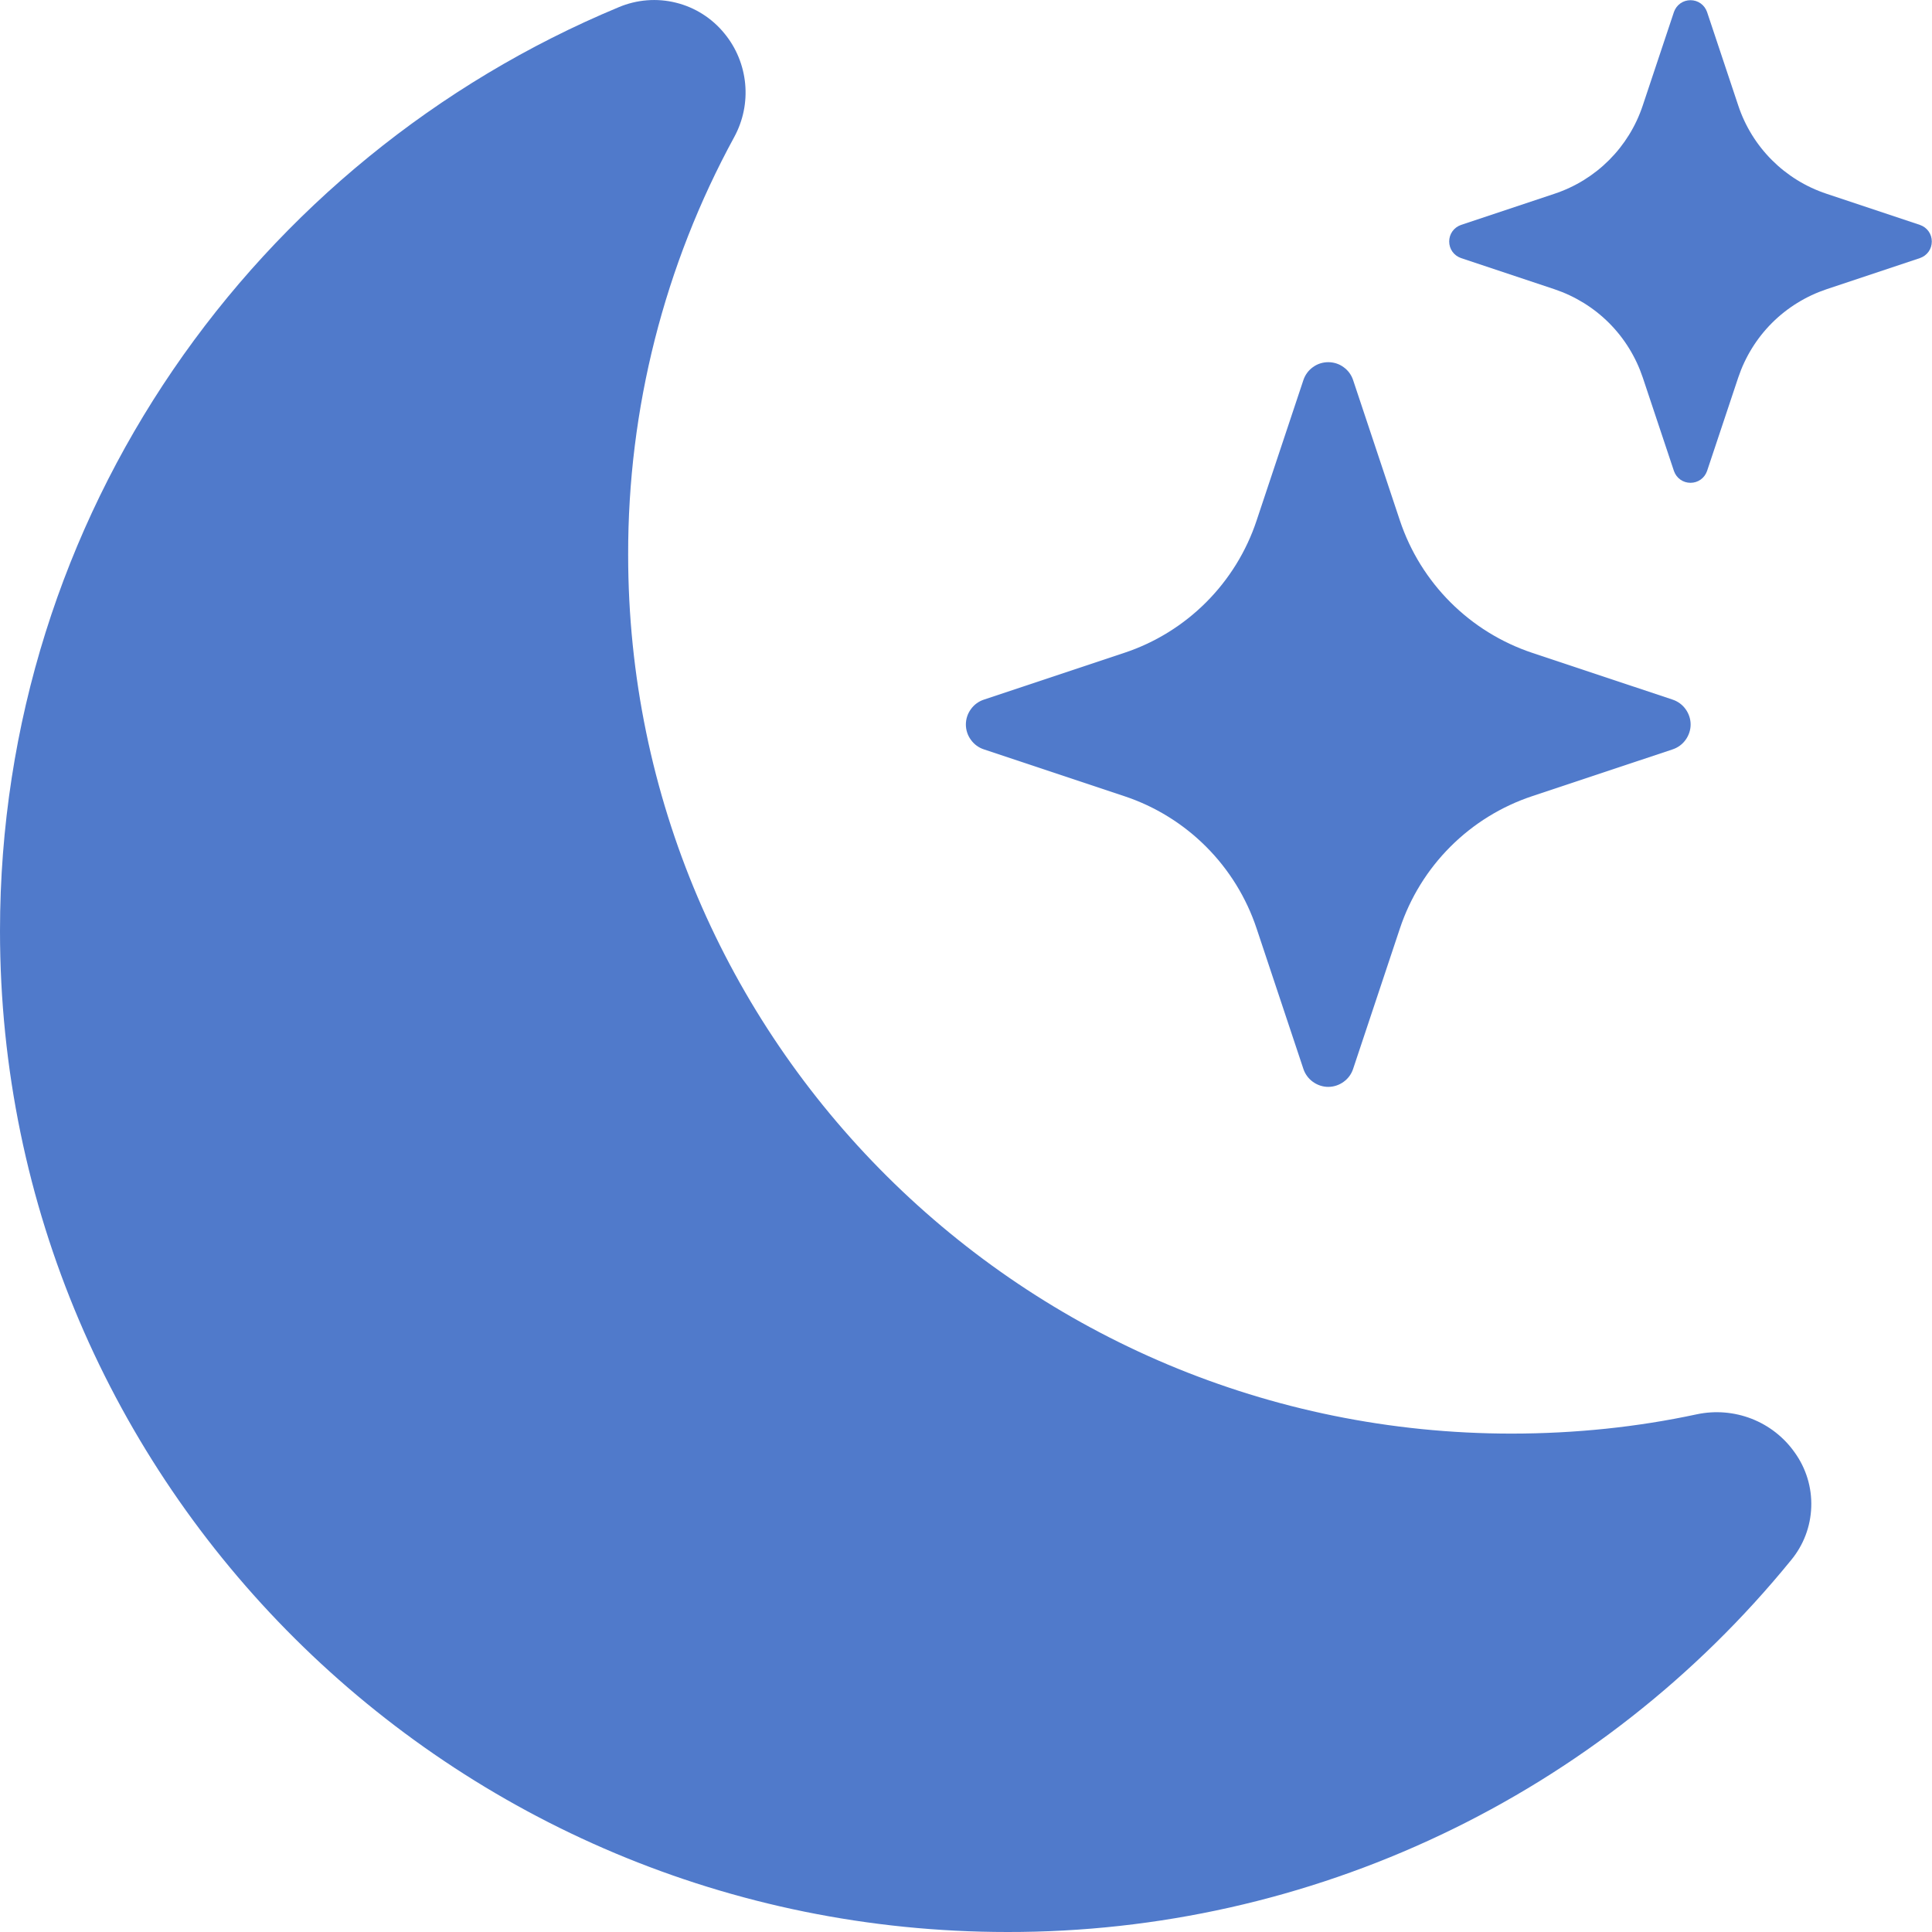 <?xml version="1.0" encoding="UTF-8"?> <svg xmlns="http://www.w3.org/2000/svg" width="30" height="30" viewBox="0 0 30 30" fill="none"><g clip-path="url(#clip0_13_35)"><path d="M11.25 0.521C11.433 0.743 11.544 1.016 11.571 1.302C11.598 1.589 11.538 1.877 11.4 2.13C10.315 4.12 9.749 6.351 9.754 8.617C9.754 16.156 15.9 22.261 23.475 22.261C24.465 22.26 25.423 22.16 26.349 21.961C26.633 21.901 26.928 21.925 27.198 22.03C27.468 22.135 27.701 22.317 27.868 22.554C28.045 22.8 28.136 23.098 28.125 23.401C28.115 23.704 28.004 23.995 27.81 24.228C26.339 26.035 24.484 27.49 22.38 28.488C20.275 29.487 17.974 30.003 15.645 30C7.001 30 0 23.036 0 14.456C0 7.998 3.964 2.46 9.607 0.112C9.889 -0.007 10.201 -0.032 10.497 0.042C10.793 0.115 11.058 0.284 11.25 0.521Z" fill="#507ACB"></path><path d="M20.239 5.902C20.266 5.821 20.317 5.751 20.387 5.701C20.456 5.65 20.54 5.624 20.625 5.624C20.71 5.624 20.794 5.65 20.863 5.701C20.933 5.751 20.984 5.821 21.011 5.902L21.737 8.081C22.061 9.053 22.823 9.814 23.794 10.138L25.973 10.864C26.054 10.891 26.124 10.942 26.174 11.012C26.224 11.081 26.252 11.165 26.252 11.25C26.252 11.335 26.224 11.419 26.174 11.488C26.124 11.558 26.054 11.609 25.973 11.636L23.794 12.362C23.314 12.521 22.879 12.79 22.522 13.147C22.165 13.504 21.896 13.94 21.737 14.419L21.011 16.598C20.984 16.679 20.933 16.749 20.863 16.799C20.794 16.849 20.71 16.877 20.625 16.877C20.54 16.877 20.456 16.849 20.387 16.799C20.317 16.749 20.266 16.679 20.239 16.598L19.513 14.419C19.354 13.94 19.085 13.504 18.728 13.147C18.371 12.79 17.936 12.521 17.456 12.362L15.277 11.636C15.196 11.609 15.126 11.558 15.076 11.488C15.025 11.419 14.998 11.335 14.998 11.25C14.998 11.165 15.025 11.081 15.076 11.012C15.126 10.942 15.196 10.891 15.277 10.864L17.456 10.138C17.936 9.979 18.371 9.71 18.728 9.353C19.085 8.996 19.354 8.561 19.513 8.081L20.239 5.902ZM25.993 0.186C26.012 0.132 26.046 0.086 26.092 0.053C26.138 0.02 26.194 0.003 26.25 0.003C26.306 0.003 26.362 0.02 26.408 0.053C26.454 0.086 26.488 0.132 26.507 0.186L26.991 1.637C27.206 2.286 27.714 2.794 28.363 3.009L29.814 3.493C29.868 3.512 29.914 3.546 29.947 3.592C29.98 3.638 29.997 3.693 29.997 3.75C29.997 3.807 29.98 3.862 29.947 3.908C29.914 3.954 29.868 3.988 29.814 4.007L28.363 4.491C28.044 4.598 27.753 4.777 27.515 5.015C27.277 5.253 27.098 5.544 26.991 5.863L26.507 7.314C26.488 7.368 26.454 7.414 26.408 7.447C26.362 7.48 26.306 7.497 26.25 7.497C26.194 7.497 26.138 7.48 26.092 7.447C26.046 7.414 26.012 7.368 25.993 7.314L25.509 5.863C25.402 5.544 25.223 5.253 24.985 5.015C24.747 4.777 24.456 4.598 24.137 4.491L22.686 4.007C22.632 3.988 22.586 3.954 22.553 3.908C22.52 3.862 22.503 3.807 22.503 3.75C22.503 3.693 22.52 3.638 22.553 3.592C22.586 3.546 22.632 3.512 22.686 3.493L24.137 3.009C24.786 2.794 25.294 2.286 25.509 1.637L25.993 0.186Z" fill="#507ACB"></path></g><defs><clipPath id="clip0_13_35"><rect width="30" height="30" fill="white"></rect></clipPath></defs></svg> 